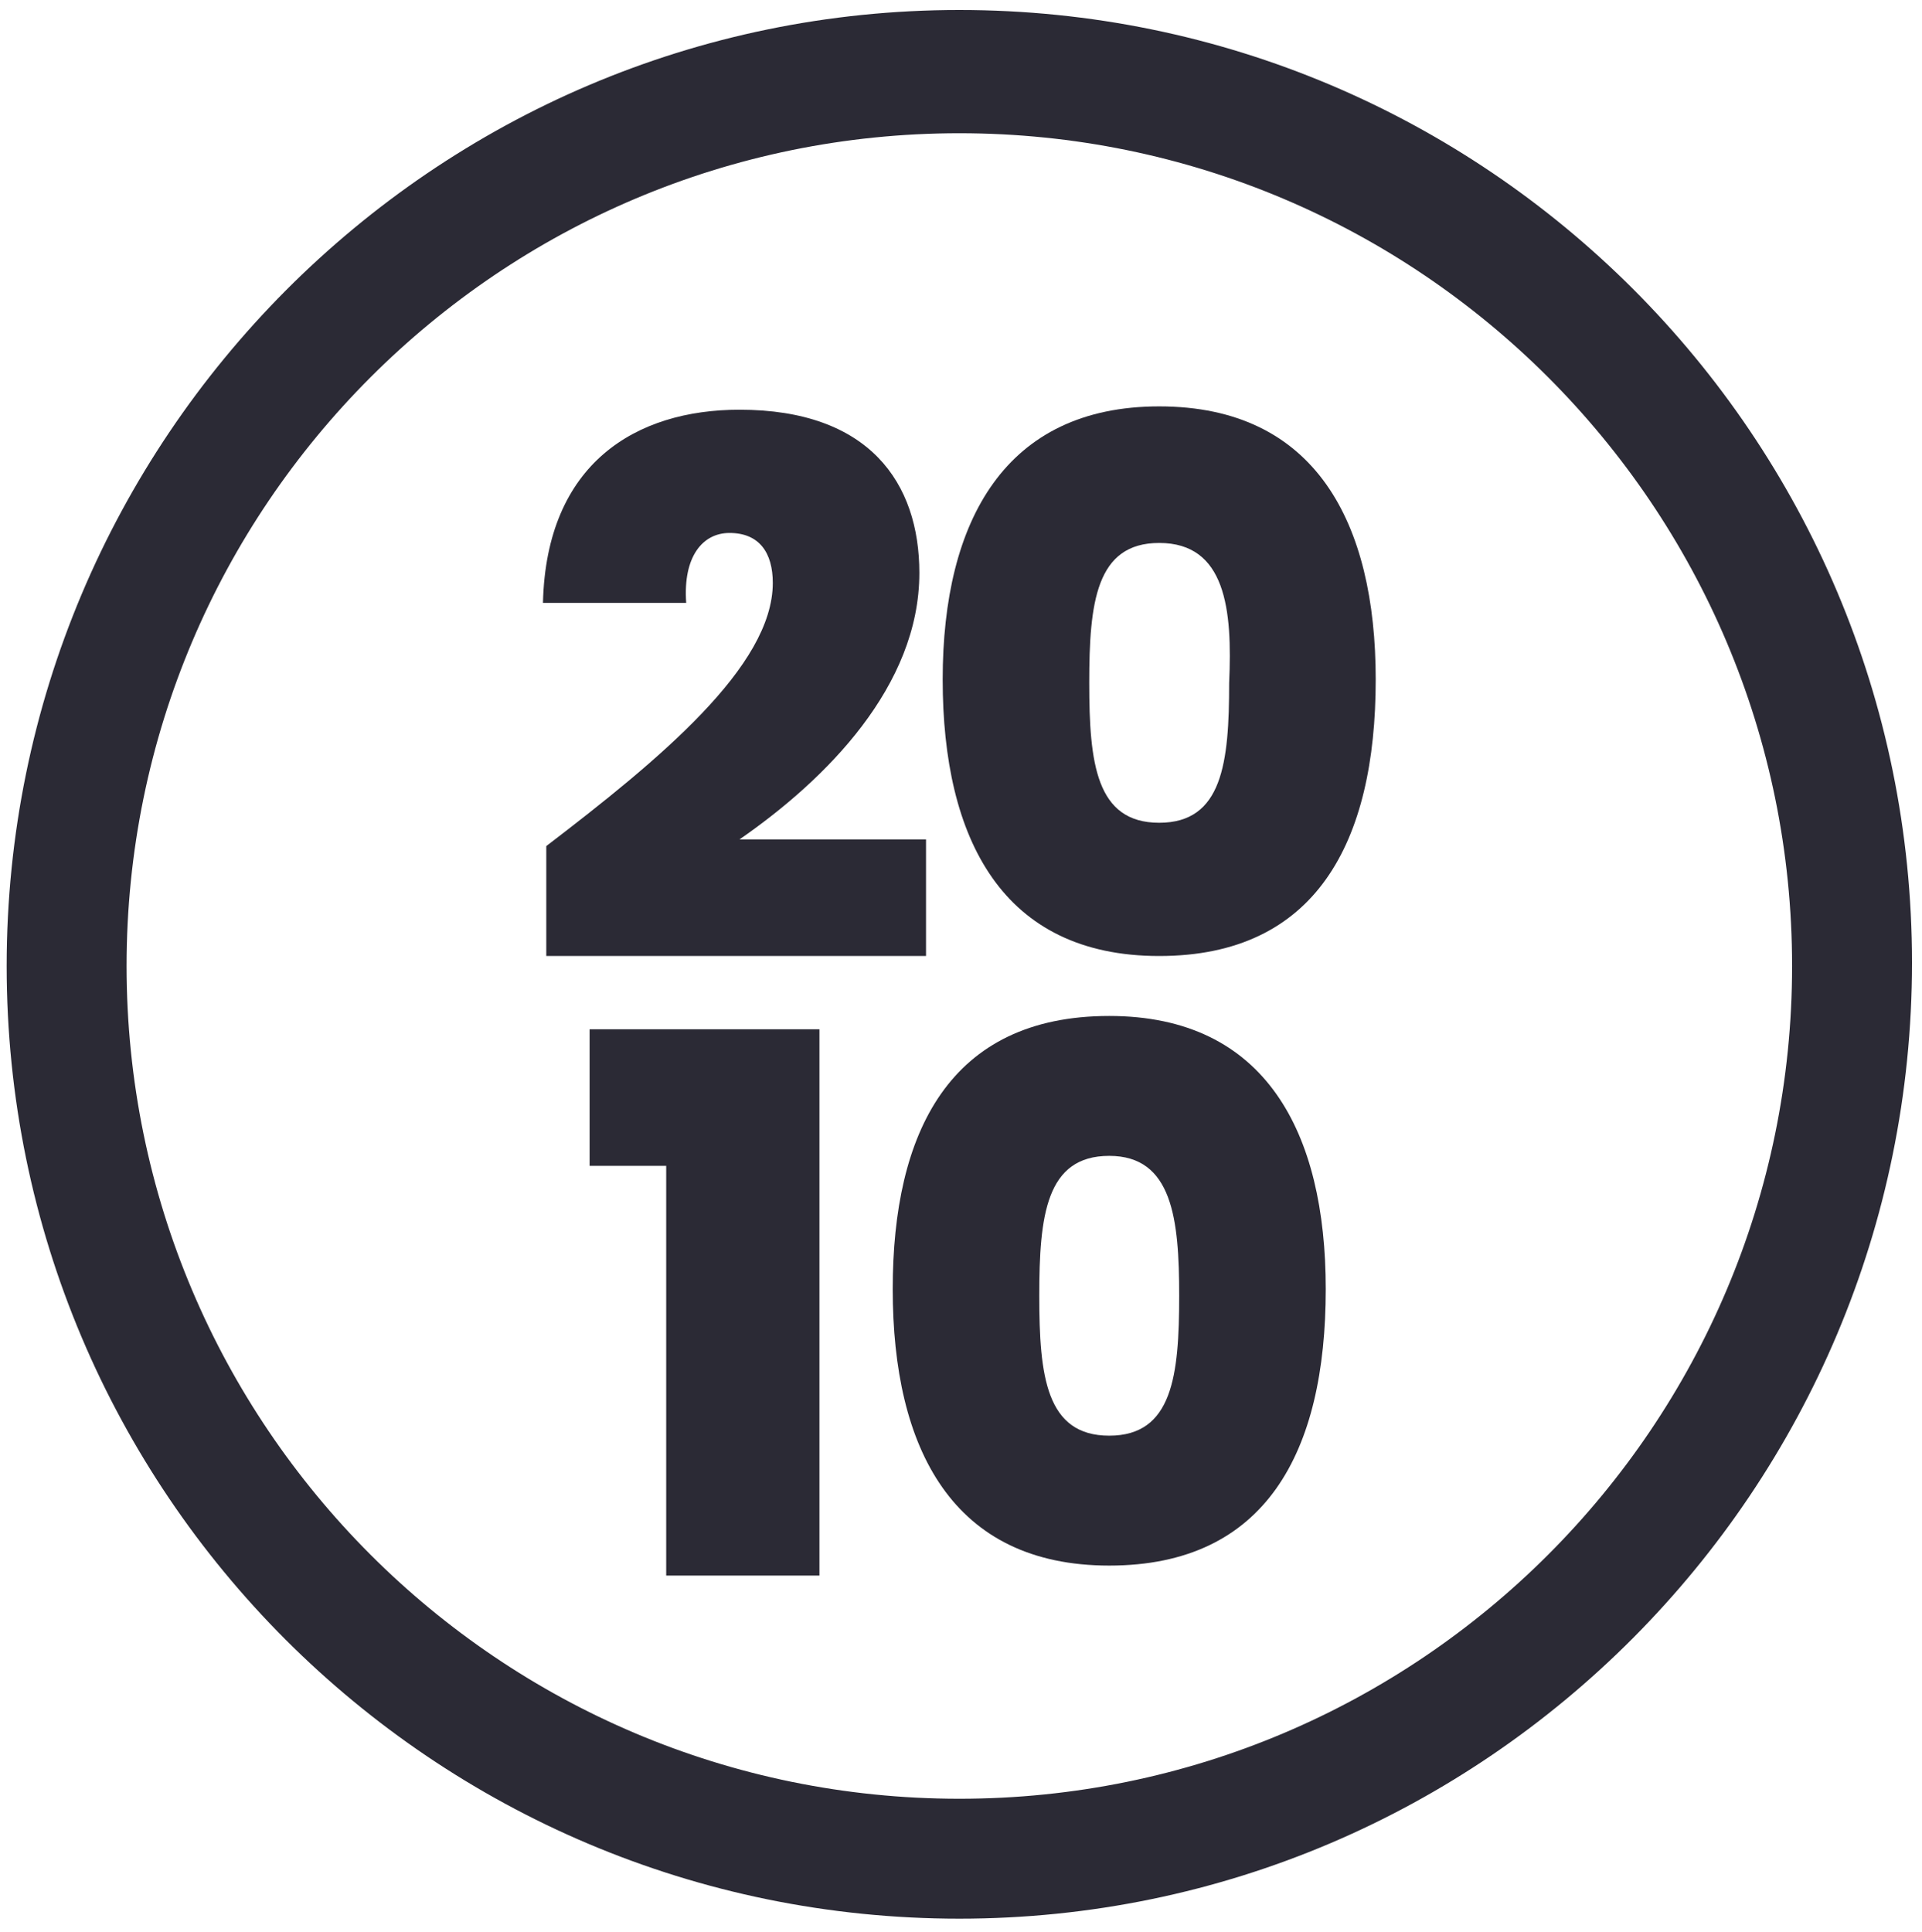 <?xml version="1.0" encoding="utf-8"?>
<!-- Generator: Adobe Illustrator 27.0.0, SVG Export Plug-In . SVG Version: 6.00 Build 0)  -->
<svg version="1.1" id="Layer_1" xmlns="http://www.w3.org/2000/svg" xmlns:xlink="http://www.w3.org/1999/xlink" x="0px" y="0px"
	 viewBox="0 0 57.7 58" style="enable-background:new 0 0 57.7 58;" xml:space="preserve">
<style type="text/css">
	.st0{fill:#2B2A35;}
</style>
<g>
	<path class="st0" d="M16.4,25.4c3.4-2.6,6.8-5.4,6.8-7.9c0-0.9-0.4-1.5-1.3-1.5c-0.8,0-1.4,0.7-1.3,2.1h-4.3
		c0.1-4.2,2.8-5.8,5.9-5.8c3.9,0,5.4,2.2,5.4,4.9c0,3.4-2.8,6.2-5.4,8h5.6v3.5H16.4V25.4z"/>
	<path class="st0" d="M34.8,12.2c4.7,0,6.5,3.5,6.5,8.2c0,4.9-1.8,8.3-6.5,8.3s-6.5-3.5-6.5-8.3C28.3,15.6,30.2,12.2,34.8,12.2z
		 M34.8,16.3c-1.9,0-2.1,1.8-2.1,4.2s0.2,4.2,2.1,4.2c1.9,0,2.1-1.8,2.1-4.2C37,18.3,36.8,16.3,34.8,16.3z"/>
	<path class="st0" d="M20,35h-2.3v-4.1h6.9v16.4H20V35z"/>
	<path class="st0" d="M33.3,30.5c4.7,0,6.5,3.5,6.5,8.2c0,4.9-1.8,8.3-6.5,8.3s-6.5-3.5-6.5-8.3C26.8,34,28.5,30.5,33.3,30.5z
		 M33.3,34.7c-1.9,0-2.1,1.8-2.1,4.2s0.2,4.2,2.1,4.2c1.9,0,2.1-1.8,2.1-4.2C35.4,36.6,35.2,34.7,33.3,34.7z"/>
</g>
<path class="st0" d="M28.8,57.6C13,57.6,0.2,44.8,0.2,29S13,0.3,28.8,0.3c15.8,0,28.6,12.8,28.6,28.6S44.6,57.6,28.8,57.6z M28.8,4
	c-13.8,0-25,11.2-25,25s11.2,25,25,25c13.8,0,25-11.2,25-25S42.6,4,28.8,4z"/>
</svg>
